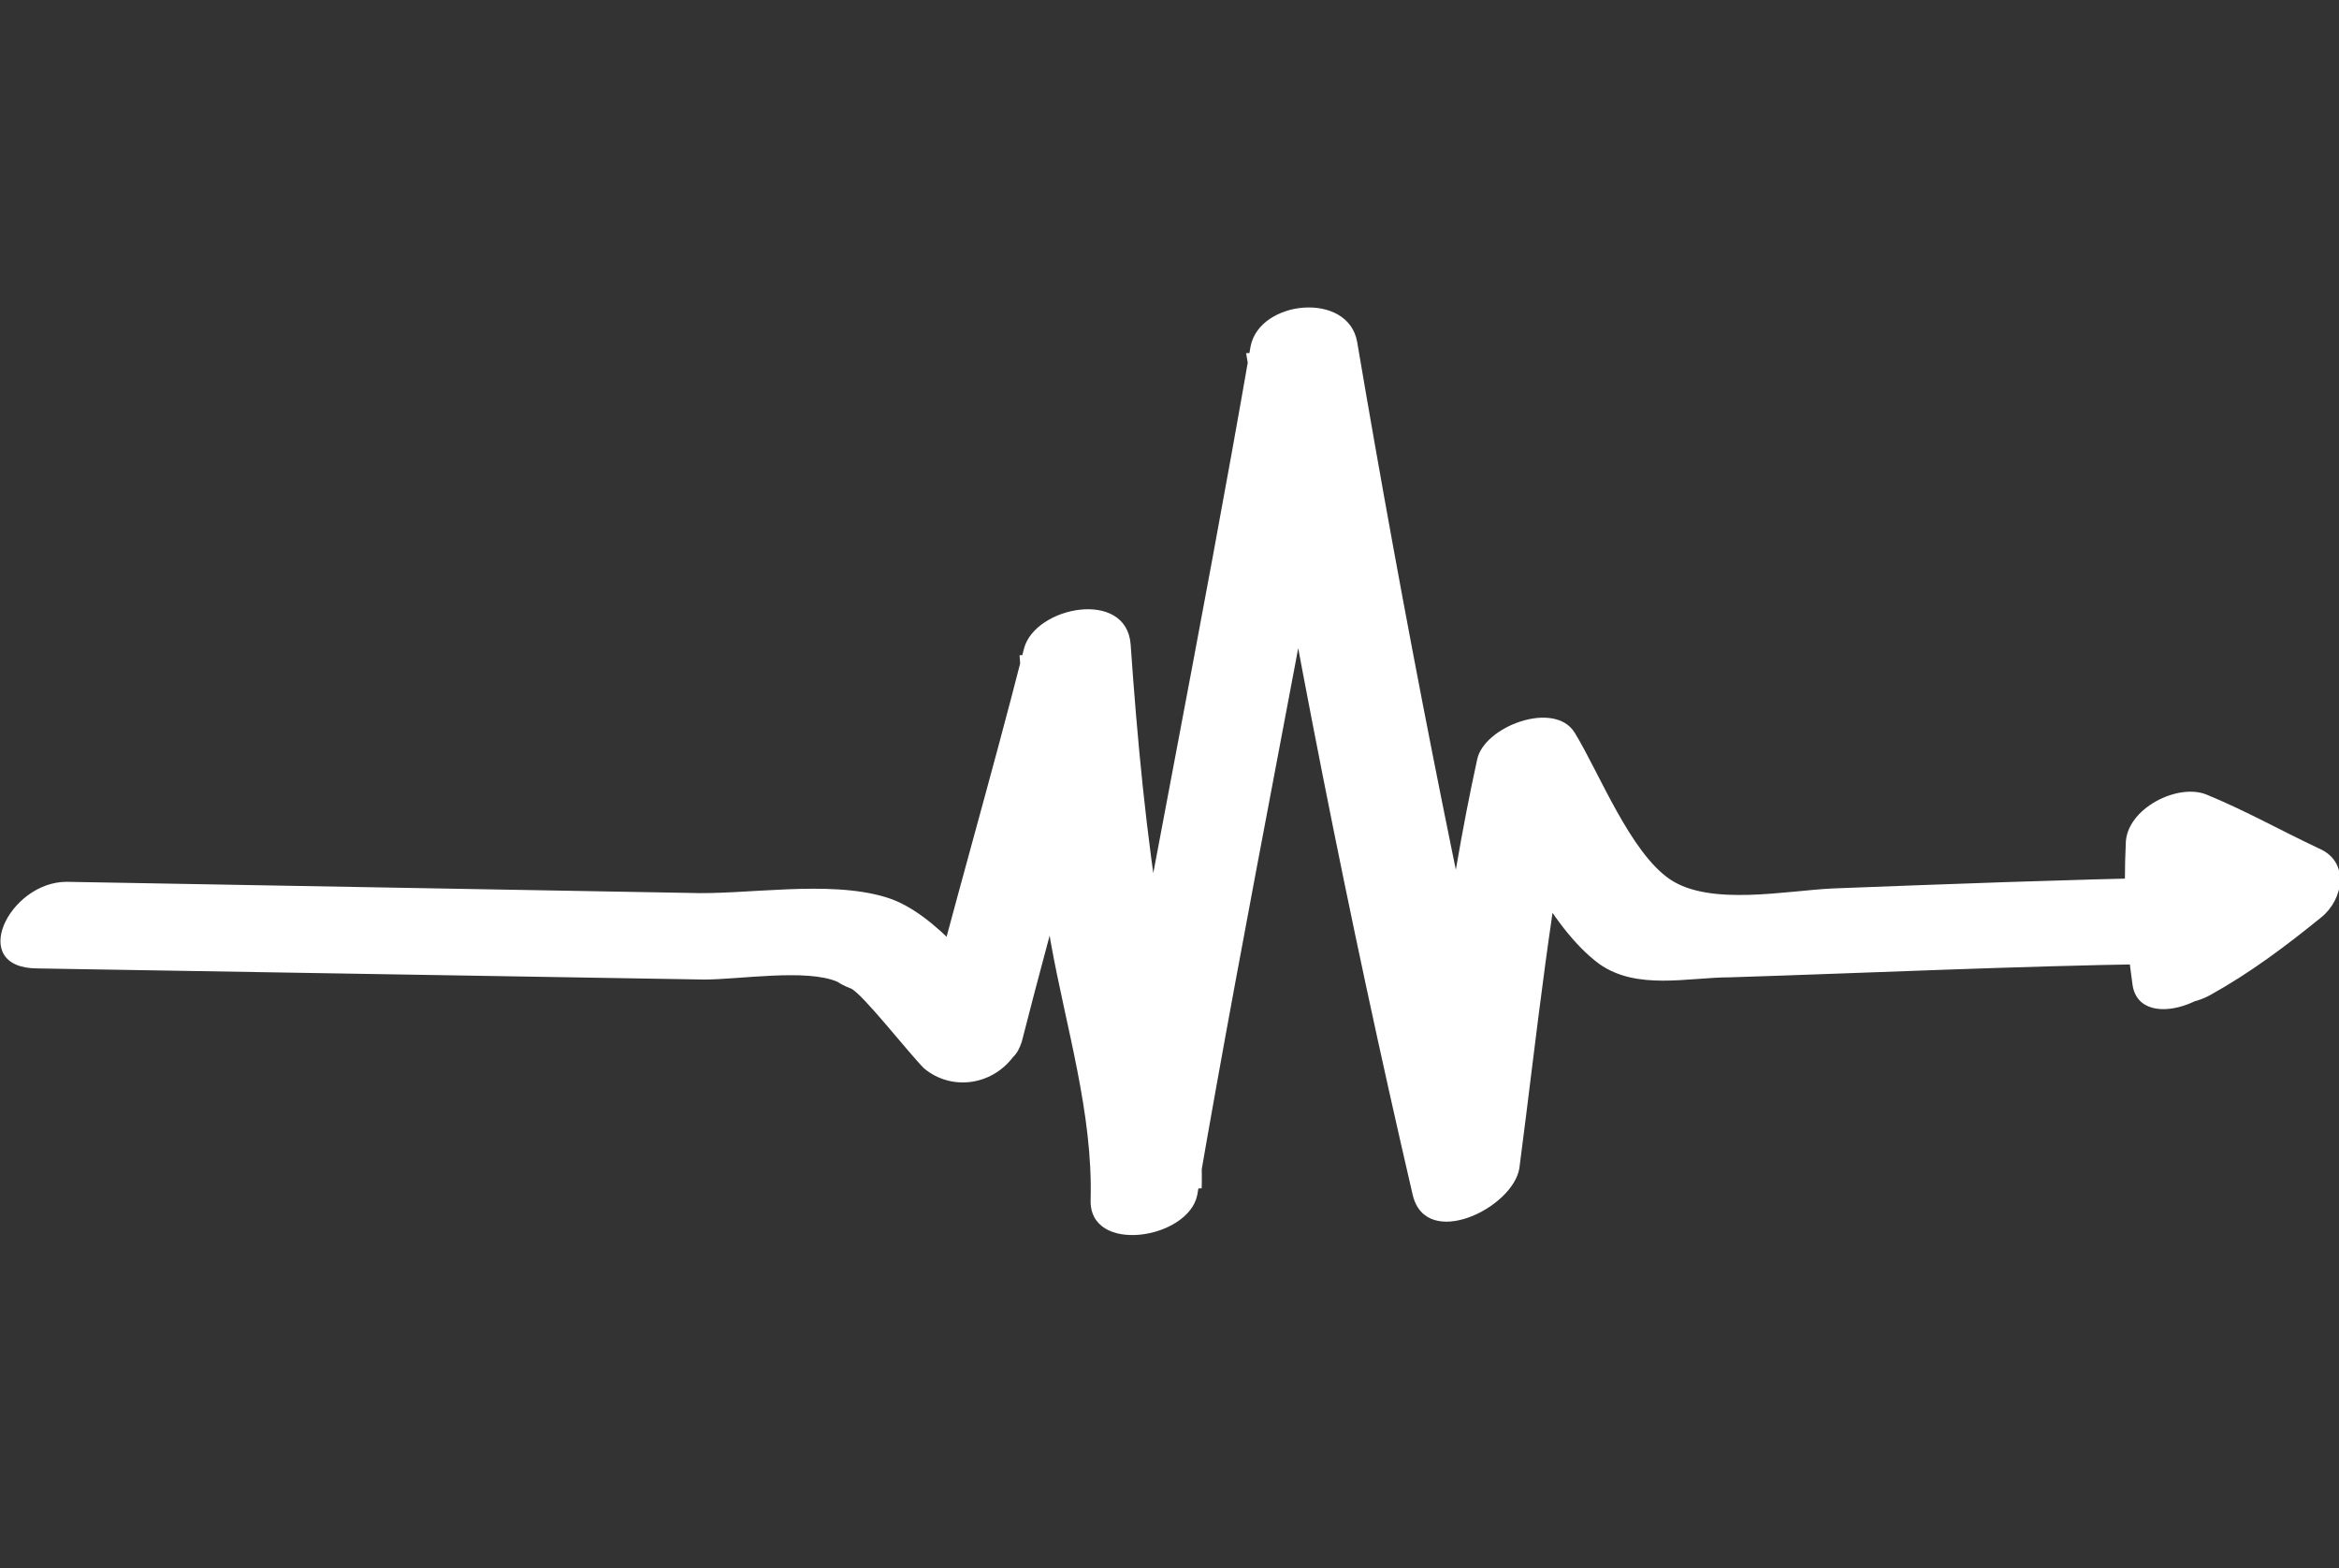<?xml version="1.0" encoding="utf-8"?>
<!-- Generator: Adobe Illustrator 24.3.0, SVG Export Plug-In . SVG Version: 6.00 Build 0)  -->
<svg version="1.1" id="Calque_1" xmlns="http://www.w3.org/2000/svg" xmlns:xlink="http://www.w3.org/1999/xlink" x="0px" y="0px"
	 viewBox="0 0 105.3 70.6" style="enable-background:new 0 0 105.3 70.6;" xml:space="preserve">
<rect x="0" y="0" width="105.3" height="70.6" fill="#333333" stroke="none"/>
<style type="text/css">
	.st0{fill:#FFFFFF;}
</style>
<g id="Calque_2_1_">
	<g id="Calque_6">
		<path class="st0" d="M1.7,43.6l24,0.4l6,0.1c1.6,0,4.6-0.5,6,0.1c0.3,0.2,0.6,0.3,0.6,0.3c0.5,0.2,2.6,2.9,3.3,3.6
			c1.2,1,3,0.8,4-0.5c0.2-0.2,0.3-0.4,0.4-0.7c1.5-5.9,3.2-11.7,4.7-17.6l-4.8,0.2c0.3,4.3,0.7,8.6,1.4,12.9
			c0.7,3.9,1.9,7.7,1.8,11.6c-0.1,2.5,4.4,1.8,4.8-0.2c2.2-12.8,4.8-25.4,7-38.1l-4.8,0.2c2.1,12.7,4.6,25.4,7.5,37.9
			c0.6,2.5,4.5,0.6,4.8-1.2c0.8-6.1,1.4-12.2,2.7-18.3l-4.4,1.2c1.4,2.4,3,6.2,5.3,7.9c1.7,1.2,4,0.6,5.9,0.6
			c6.3-0.2,12.7-0.5,19.1-0.6c2.5,0,4.5-4,1.2-3.9c-5.2,0.1-10.5,0.3-15.7,0.5c-2.1,0.1-5.5,0.8-7.3-0.4s-3.2-4.8-4.3-6.6
			c-0.9-1.5-4.1-0.3-4.4,1.2c-1.4,6.4-2.1,12.8-2.9,19.3l4.8-1.2c-2.8-12.2-5.2-24.5-7.3-36.9c-0.4-2.3-4.4-1.9-4.8,0.2
			c-2.2,12.7-4.8,25.4-7,38.1l4.8-0.2c0.1-4-1.1-7.8-1.8-11.7c-0.7-4.2-1.1-8.5-1.4-12.8c-0.2-2.5-4.3-1.7-4.8,0.2
			c-1.5,5.9-3.2,11.7-4.7,17.6l4.4-1.2c-1.6-1.6-3.6-4.5-5.9-5.2c-2.6-0.8-6.3-0.1-8.9-0.2L3,39.7C0.4,39.7-1.5,43.6,1.7,43.6
			L1.7,43.6z"/>
		<path class="st0" d="M98.3,43.3c-0.2-1.9-0.3-3.8-0.3-5.8c1.7,0.7,3.4,1.7,5,2.4c-1.4,1.2-2.9,2.2-4.5,3.1"/>
		<path class="st0" d="M100.6,42.5c-0.2-1.7-0.4-3.5-0.3-5.3l-3.7,2.2c1.7,0.7,3.3,1.7,5,2.4l-0.1-3.1c-1.2,1-2.5,1.9-3.9,2.8
			c-0.9,0.5-1.8,1.8-1.2,2.9s2.2,0.9,3.1,0.4c1.8-1,3.4-2.2,5-3.5c1-0.8,1.3-2.5-0.1-3.1c-1.7-0.8-3.3-1.7-5-2.4
			c-1.3-0.6-3.7,0.6-3.7,2.2c-0.1,2.1,0,4.2,0.3,6.3C96.3,46.7,100.9,44.9,100.6,42.5L100.6,42.5z"/>
	</g>
</g>
</svg>
